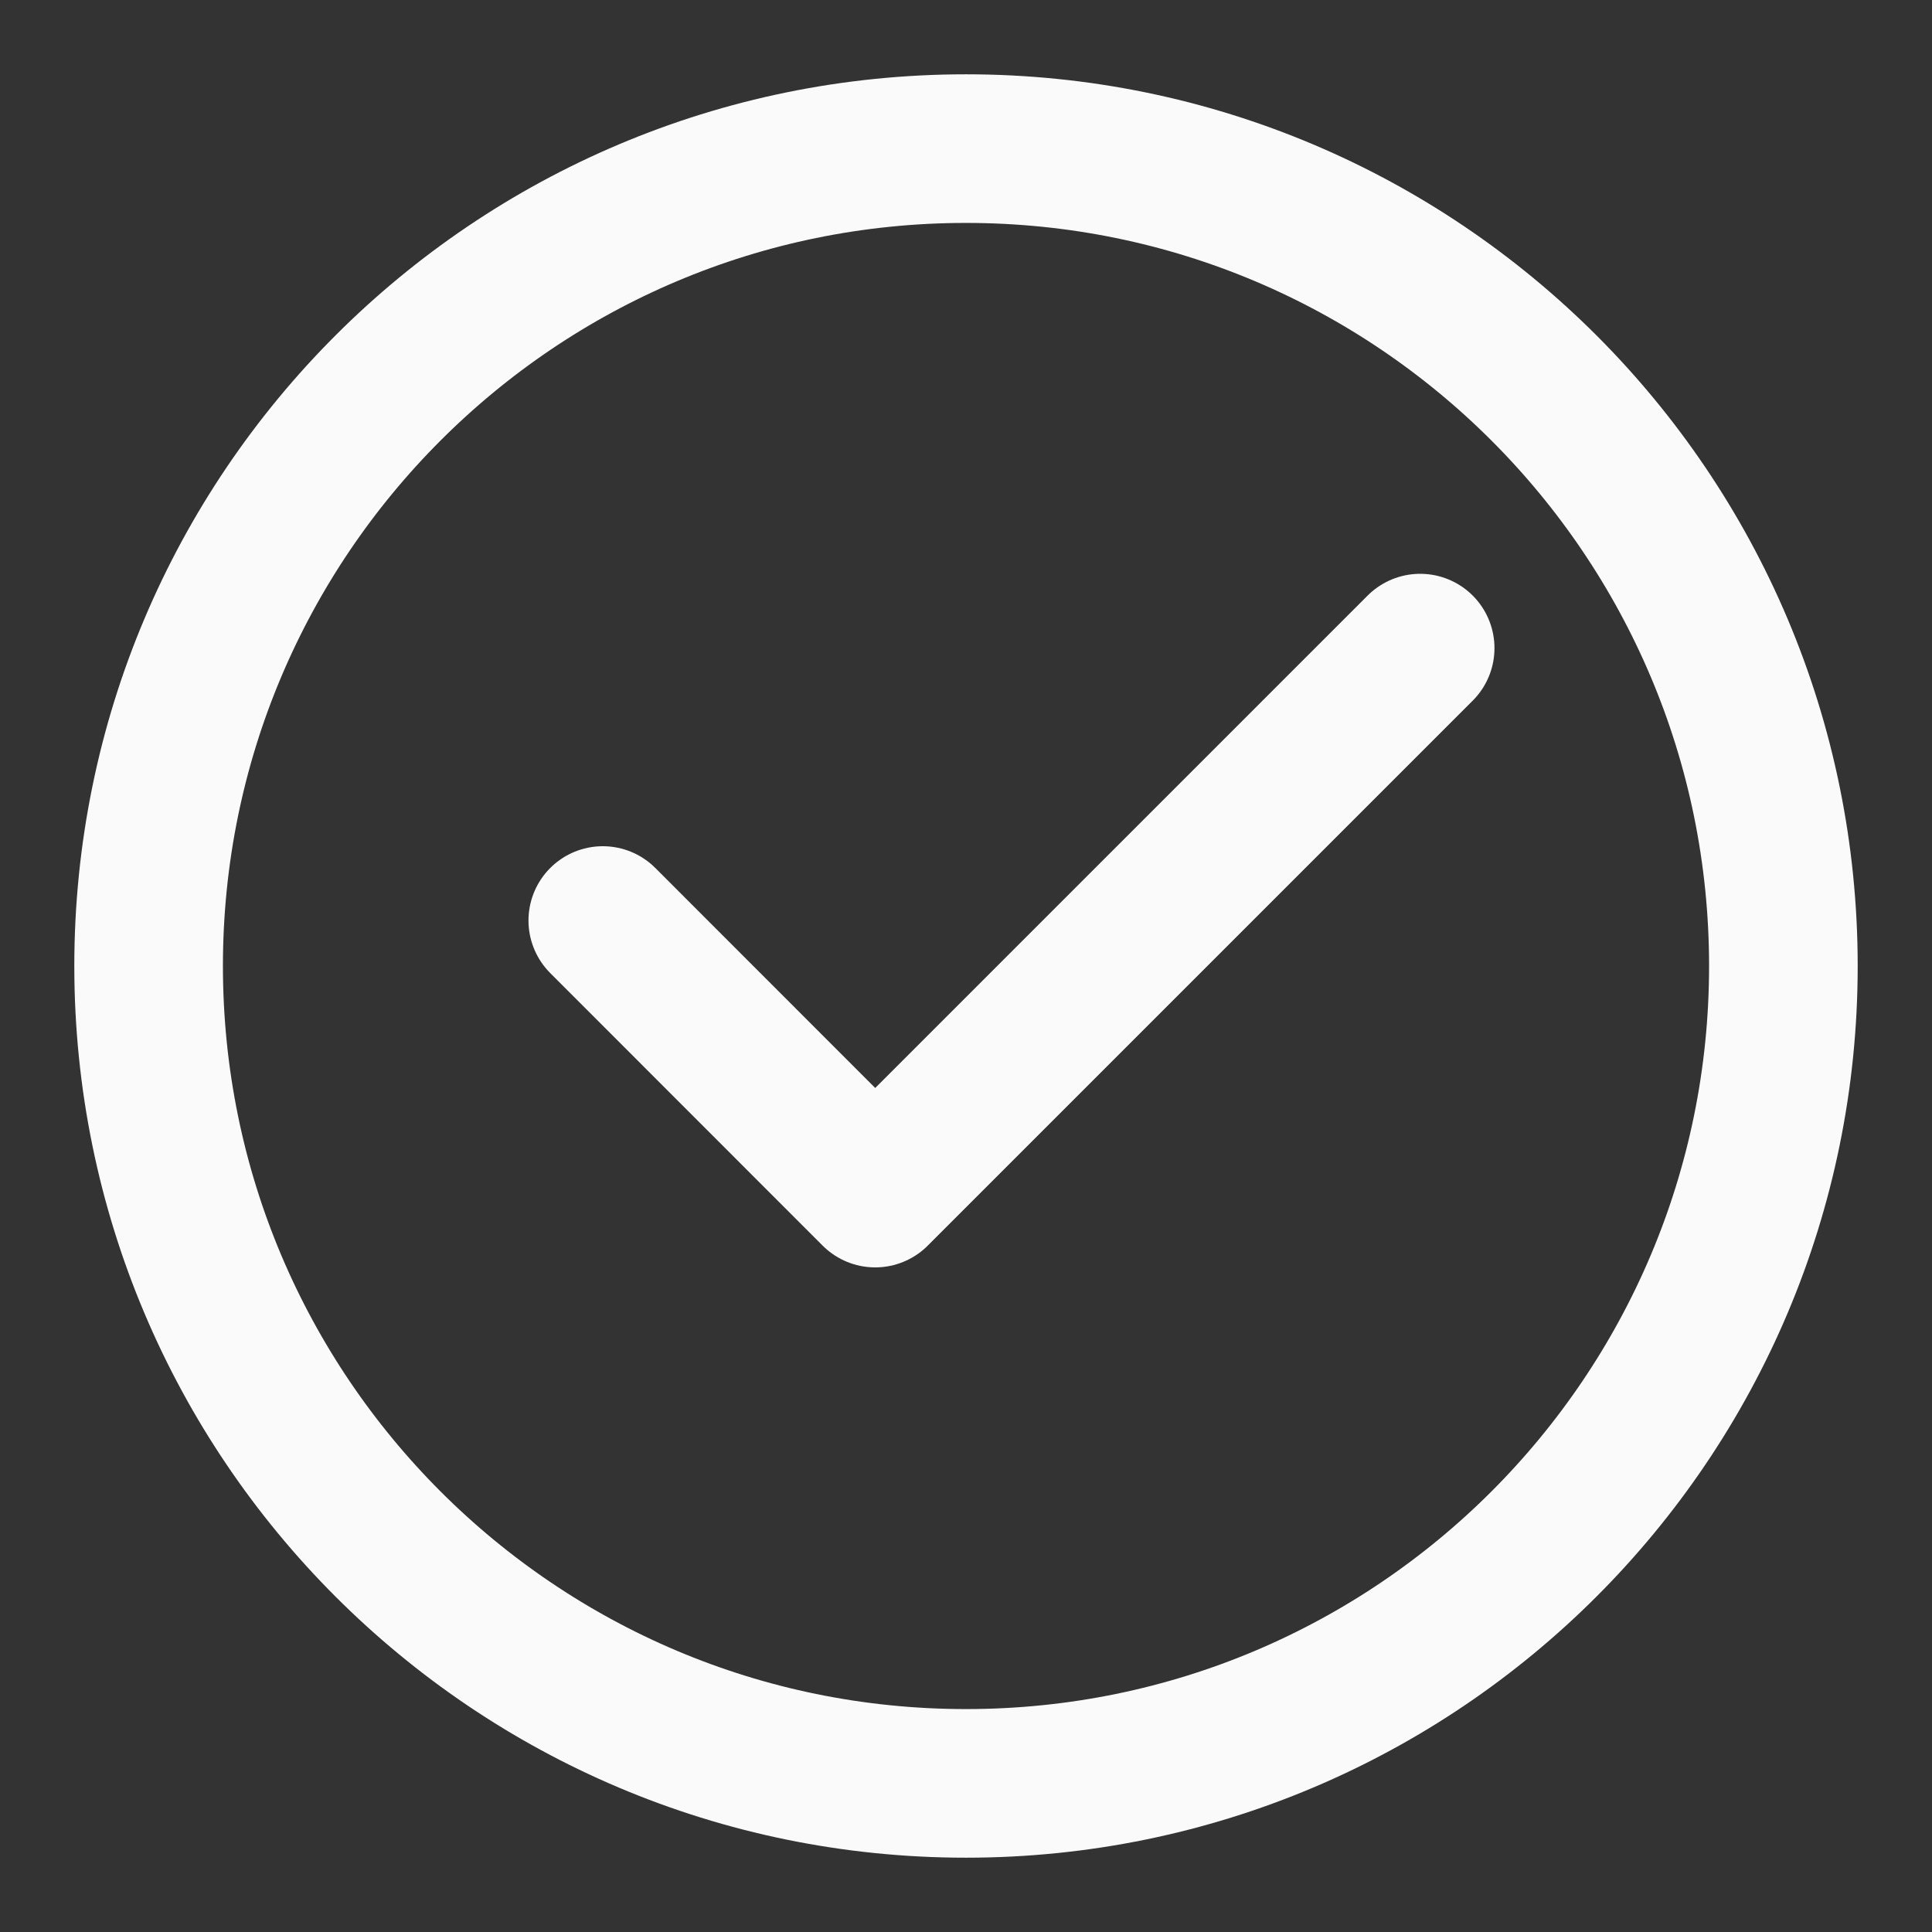 <?xml version="1.0" encoding="UTF-8"?> <svg xmlns="http://www.w3.org/2000/svg" width="13" height="13" viewBox="0 0 13 13" fill="none"><rect x="0" y="0" width="13" height="13" fill="#333333" stroke="none"/><path d="M6.5 12C9.538 12 12 9.538 12 6.5C12 3.462 9.538 1 6.5 1C3.462 1 1 3.462 1 6.5C1 9.538 3.462 12 6.5 12Z" stroke="#FAFAFA" stroke-linecap="round" stroke-linejoin="round"></path><path d="M4.056 6.194L5.889 8.028L9.556 4.361" stroke="#FAFAFA" stroke-linecap="round" stroke-linejoin="round"></path></svg> 